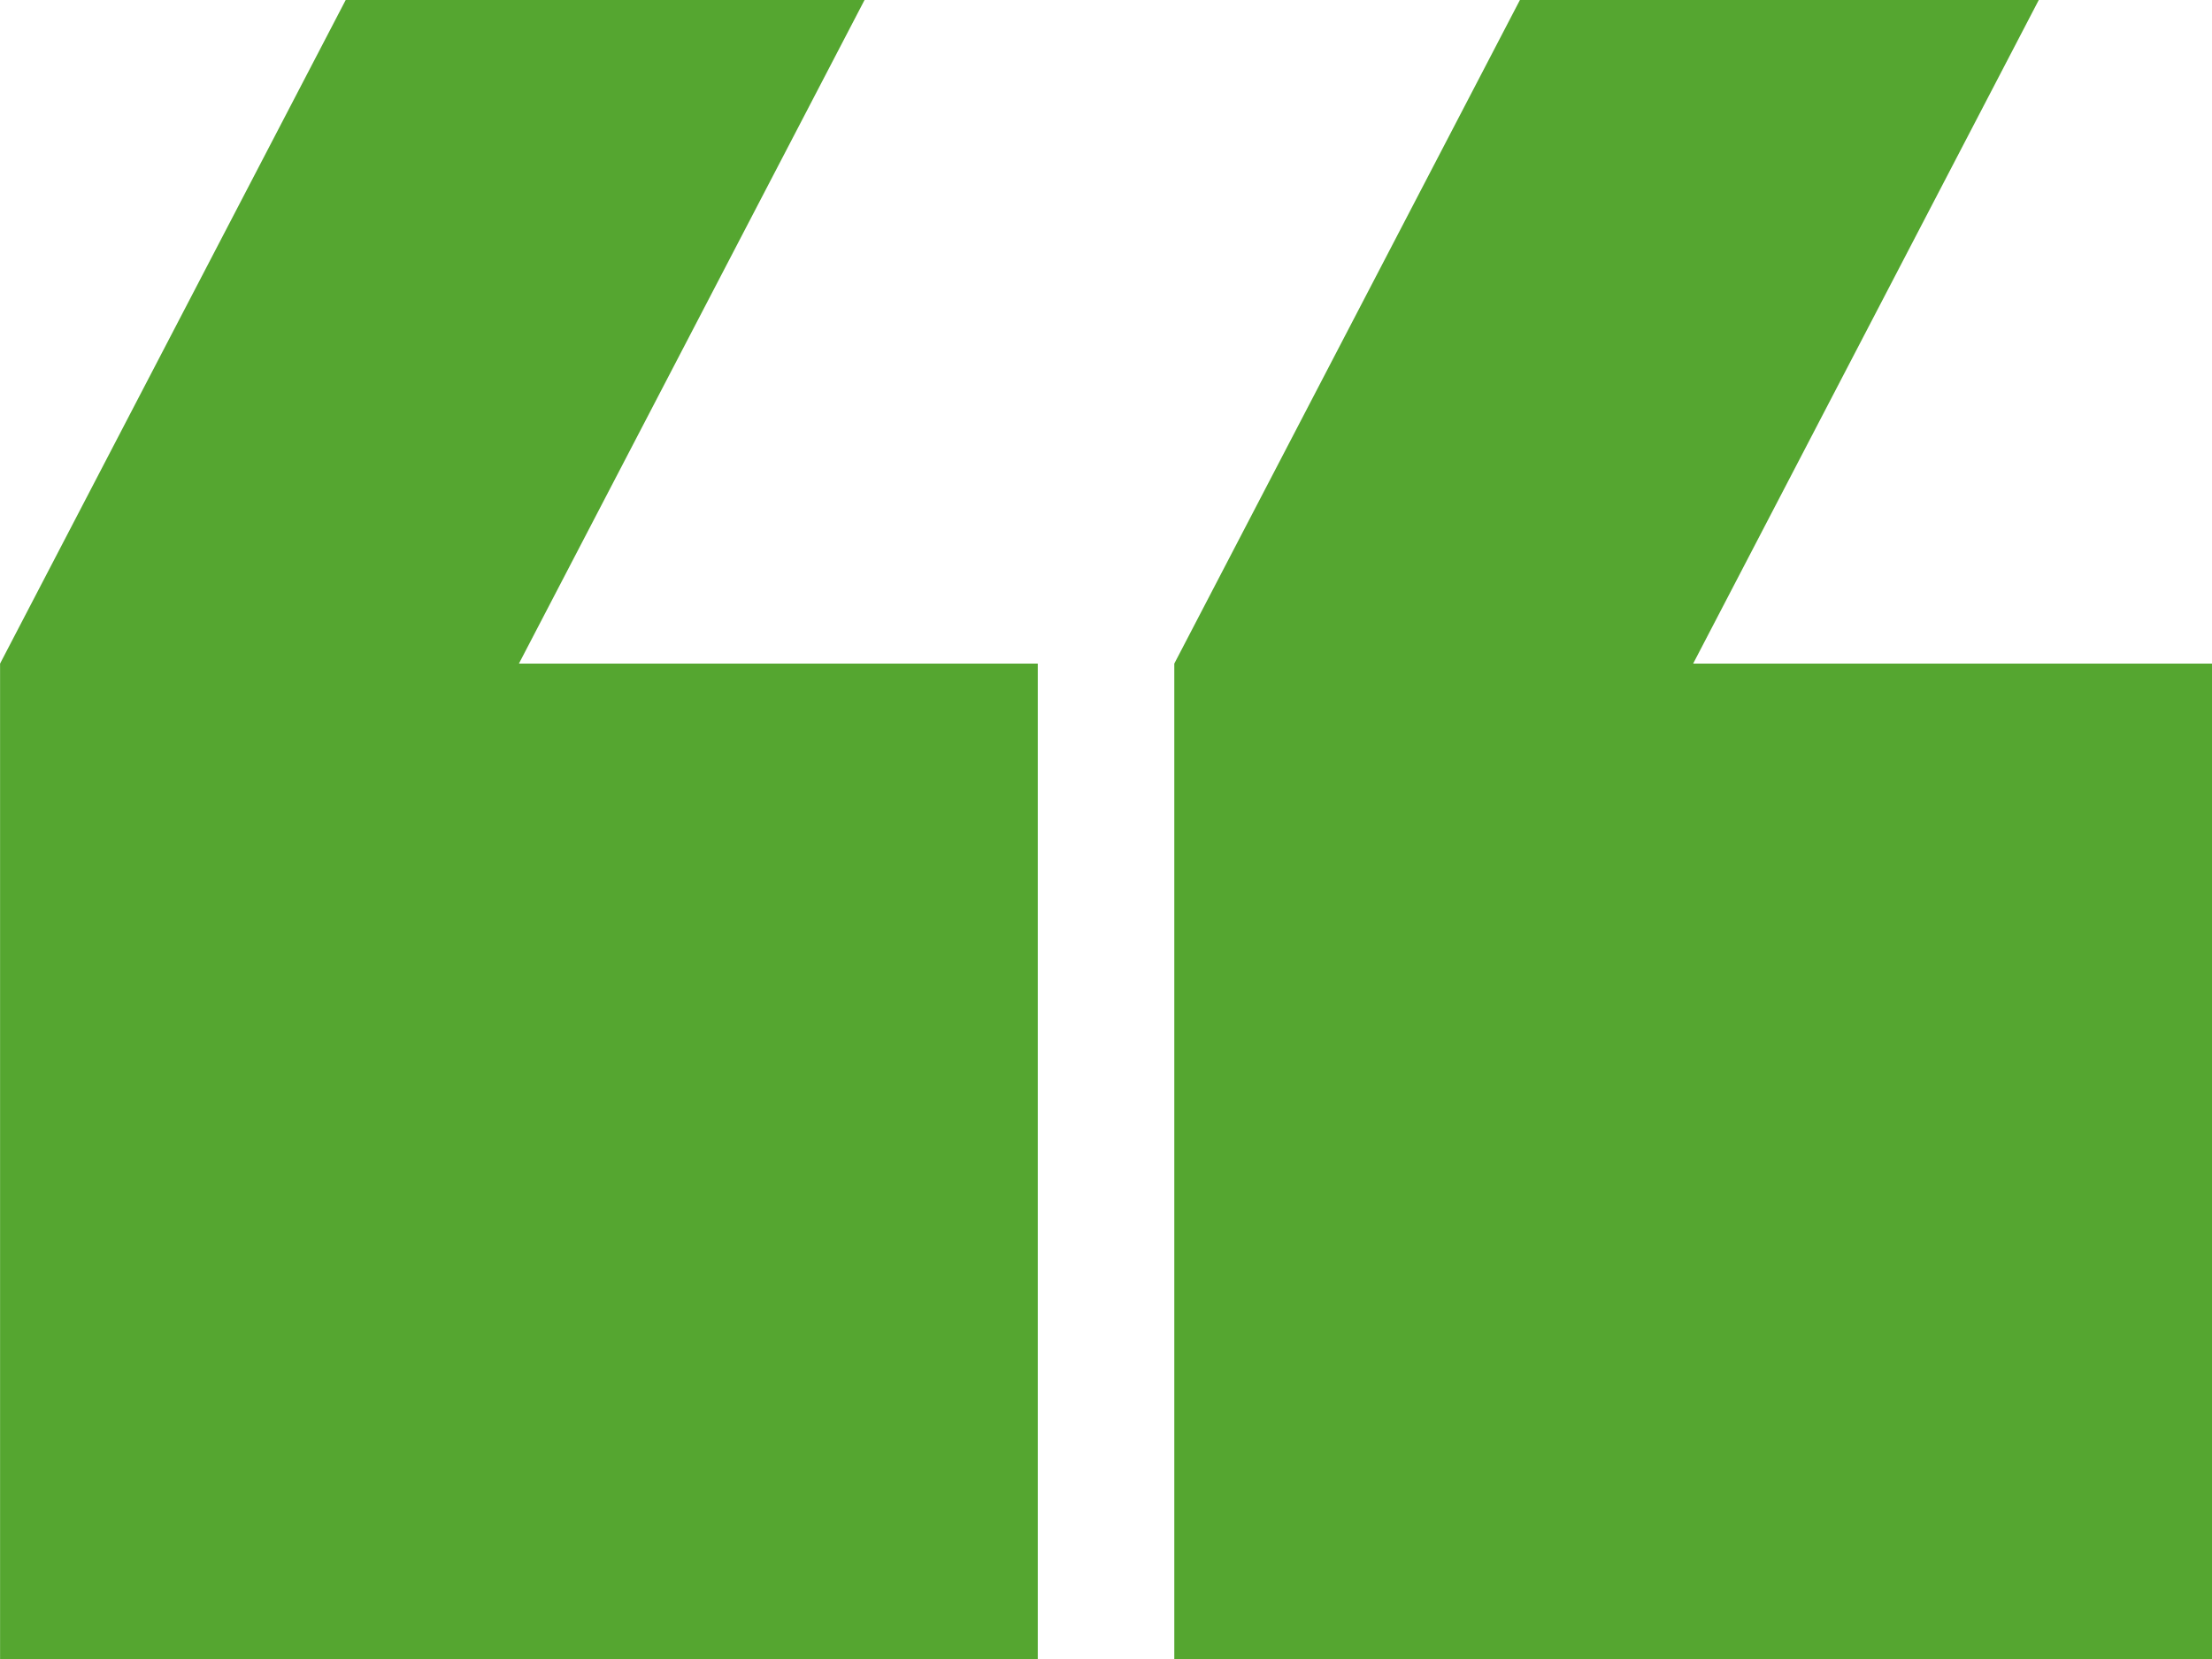 <svg width="32" height="24" viewBox="0 0 32 24" fill="none" xmlns="http://www.w3.org/2000/svg">
<path d="M32 9.6L24.494 9.6L29.494 0L21.988 0L16.988 9.6V24L32 24V9.6Z" fill="#55A630"/>
<path d="M15.013 24L15.013 9.6L7.507 9.6L12.507 0L5.001 0L0.001 9.6L0.001 24L15.013 24Z" fill="#55A630"/>
</svg>
